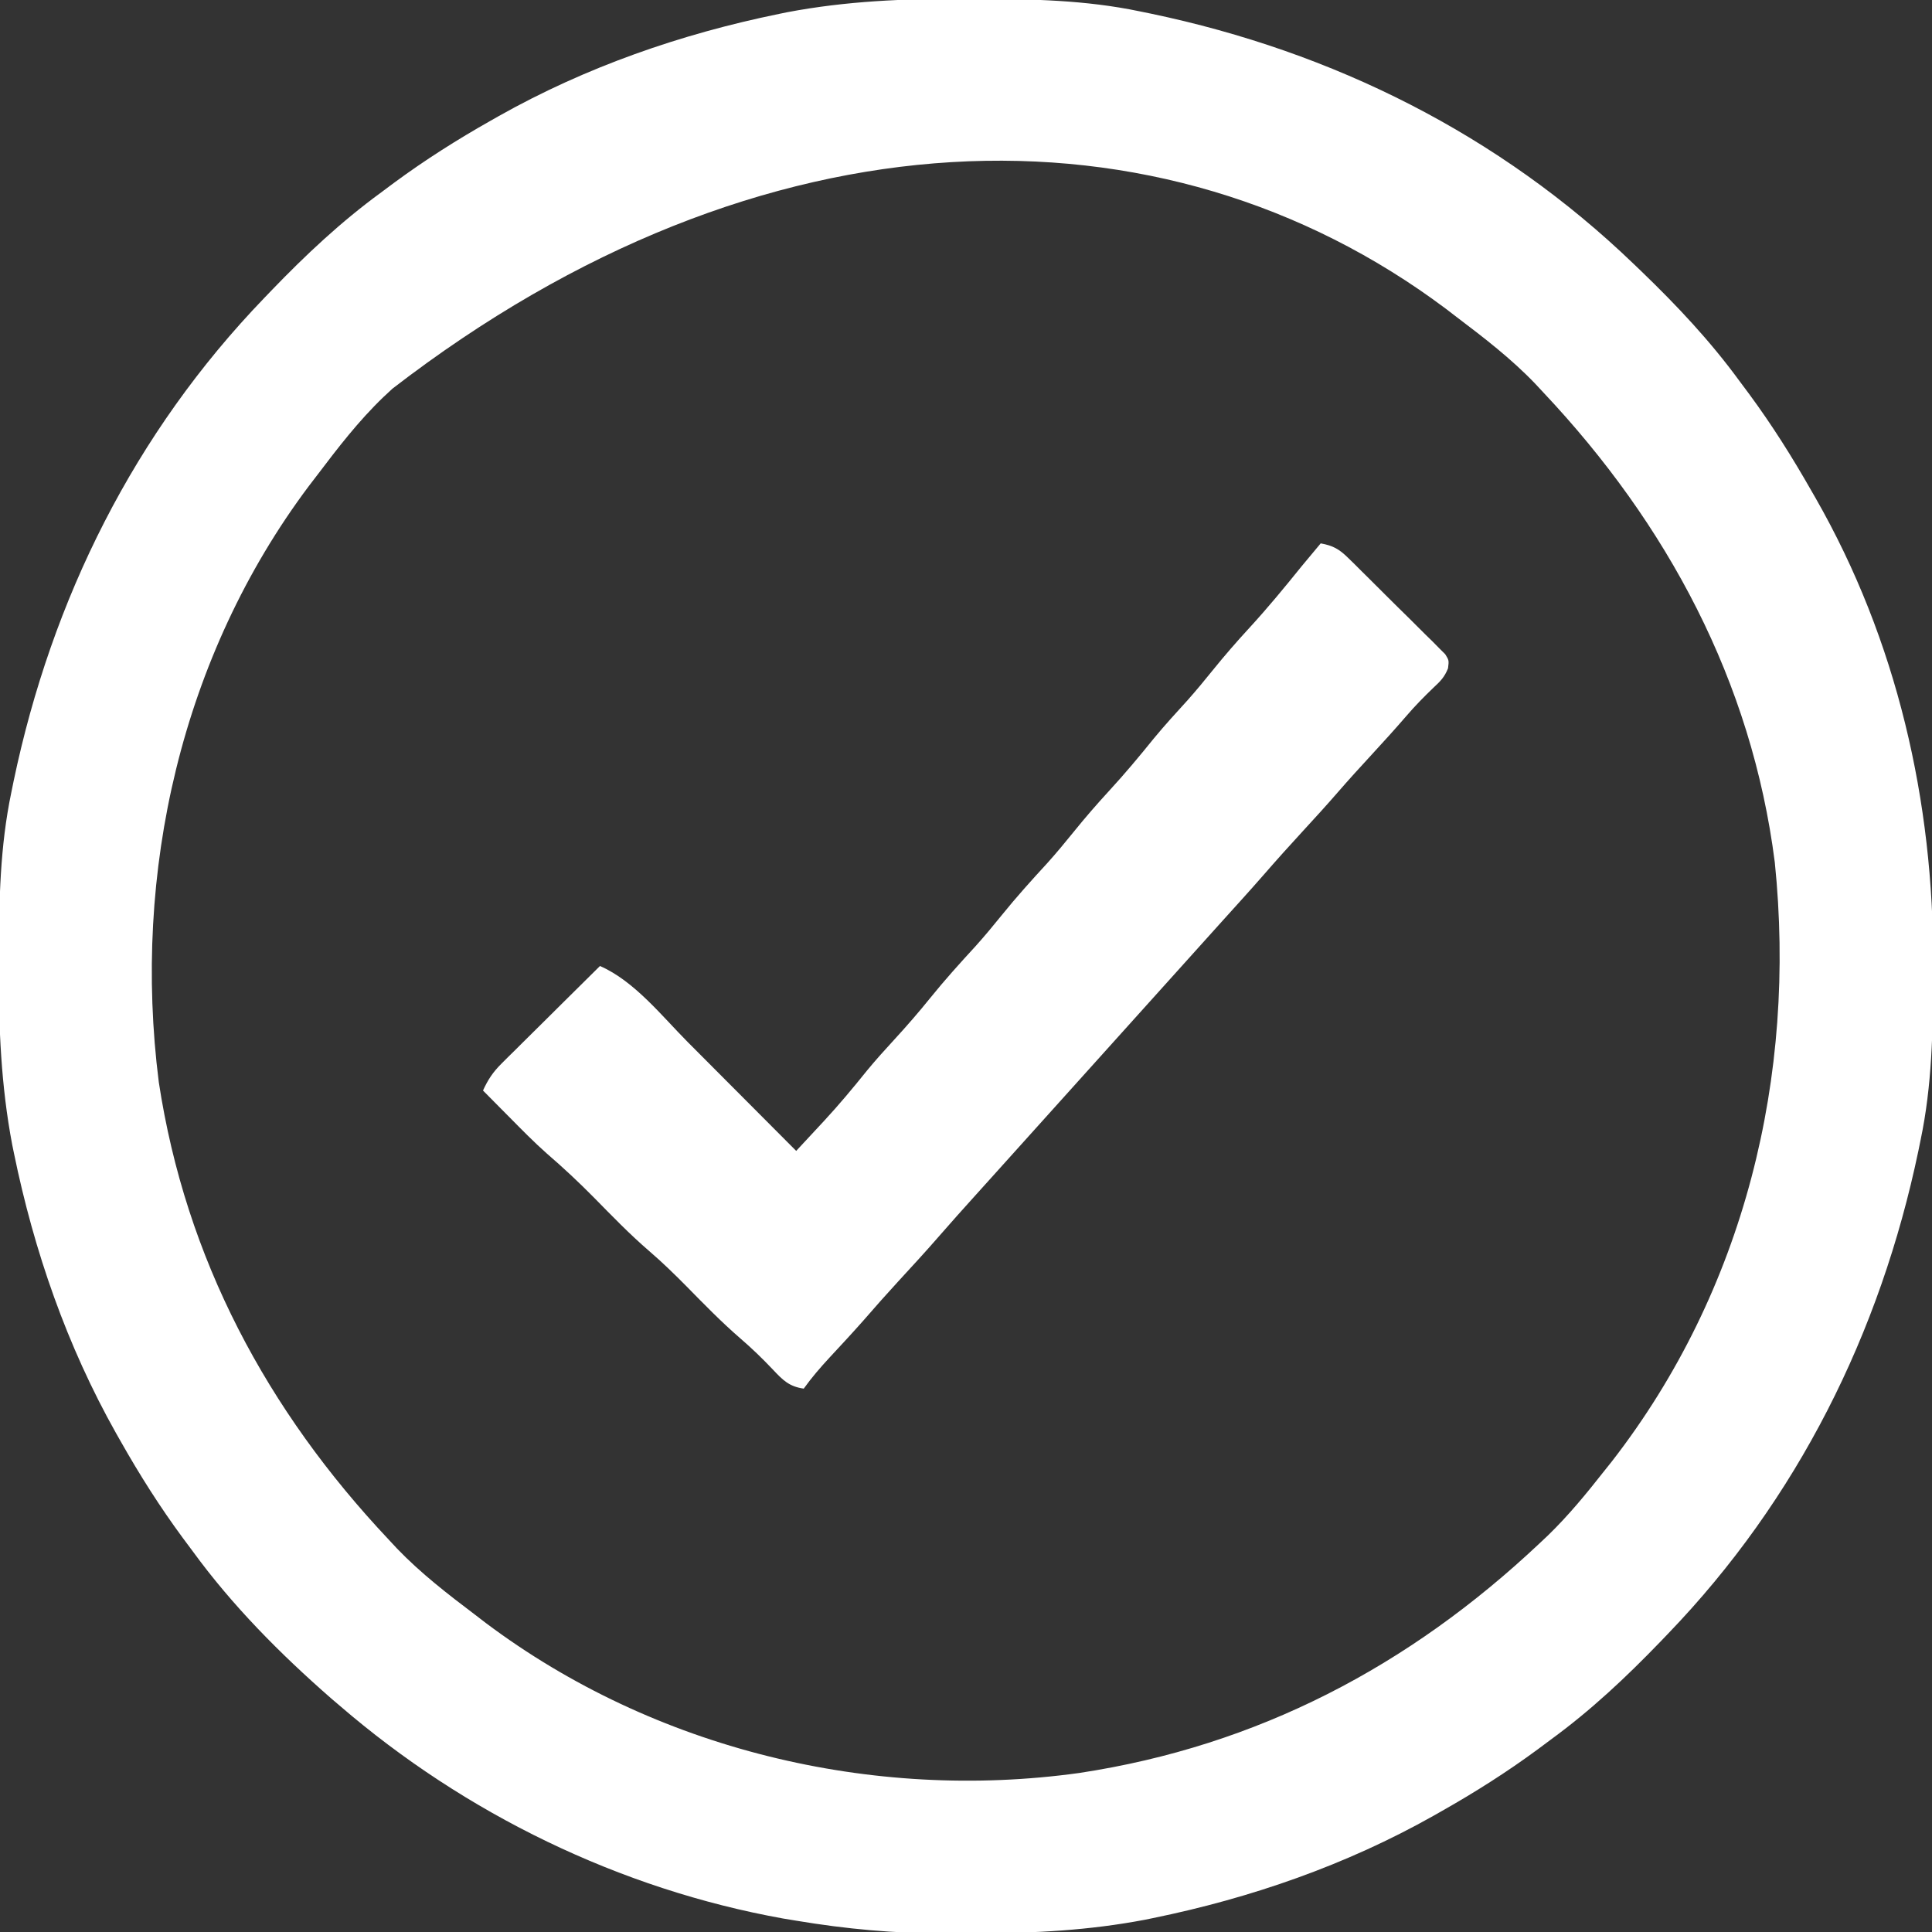 <svg xmlns="http://www.w3.org/2000/svg" width="512" height="512"><rect width="100%" height="100%" fill="#333333" stroke="none"/><path d="M0 0 C1.018 0.002 2.036 0.004 3.085 0.007 C17.694 0.056 32.026 0.307 46.375 3.312 C47.35 3.511 48.325 3.71 49.329 3.915 C97.711 14.035 141.699 35.952 177.375 70.312 C178.364 71.261 178.364 71.261 179.373 72.228 C188.861 81.372 197.601 90.67 205.375 101.312 C206.233 102.464 207.091 103.615 207.949 104.766 C213.987 112.957 219.346 121.471 224.375 130.312 C224.739 130.944 225.104 131.576 225.479 132.227 C247.085 169.975 256.852 212.742 256.688 255.938 C256.685 256.955 256.683 257.973 256.681 259.022 C256.631 273.631 256.38 287.963 253.375 302.312 C253.077 303.775 253.077 303.775 252.773 305.267 C242.652 353.648 220.736 397.637 186.375 433.312 C185.743 433.972 185.111 434.631 184.459 435.311 C175.315 444.799 166.018 453.539 155.375 461.312 C154.224 462.171 153.073 463.029 151.922 463.887 C143.732 469.924 135.23 475.307 126.375 480.312 C125.668 480.715 124.961 481.117 124.232 481.531 C101.097 494.557 75.925 503.306 49.938 508.625 C49.219 508.772 48.5 508.92 47.759 509.072 C33.083 511.861 18.558 512.661 3.648 512.628 C0.708 512.625 -2.23 512.649 -5.17 512.674 C-18.543 512.718 -31.439 511.513 -44.625 509.312 C-46.331 509.03 -46.331 509.03 -48.071 508.742 C-91.338 500.97 -132.388 480.983 -165.625 452.312 C-166.37 451.678 -167.115 451.044 -167.883 450.391 C-181.388 438.579 -194.059 425.829 -204.625 411.312 C-205.481 410.163 -206.338 409.013 -207.195 407.863 C-213.235 399.673 -218.619 391.169 -223.625 382.312 C-224.027 381.605 -224.429 380.898 -224.844 380.169 C-237.869 357.034 -246.618 331.863 -251.938 305.875 C-252.085 305.156 -252.232 304.437 -252.384 303.697 C-255.358 288.05 -255.998 272.577 -255.938 256.688 C-255.935 255.67 -255.933 254.652 -255.931 253.603 C-255.881 238.994 -255.63 224.662 -252.625 210.312 C-252.426 209.338 -252.228 208.363 -252.023 207.358 C-241.902 158.977 -219.986 114.988 -185.625 79.312 C-184.993 78.653 -184.361 77.994 -183.709 77.314 C-174.565 67.826 -165.268 59.086 -154.625 51.312 C-153.474 50.454 -152.323 49.596 -151.172 48.738 C-142.982 42.701 -134.48 37.318 -125.625 32.312 C-124.918 31.91 -124.211 31.508 -123.482 31.094 C-100.347 18.068 -75.175 9.319 -49.188 4 C-48.469 3.853 -47.75 3.705 -47.009 3.553 C-31.363 0.58 -15.889 -0.061 0 0 Z M-151.625 103.312 C-152.407 104.041 -153.19 104.769 -153.996 105.52 C-160.61 111.874 -166.105 119.016 -171.625 126.312 C-172.338 127.242 -173.051 128.171 -173.785 129.129 C-207.533 174.149 -220.6 231.612 -213.542 287.098 C-206.408 333.948 -184.84 374.123 -152.625 408.312 C-151.897 409.095 -151.168 409.877 -150.418 410.684 C-144.063 417.298 -136.922 422.793 -129.625 428.312 C-128.696 429.025 -127.766 429.738 -126.809 430.473 C-82.238 463.884 -24.557 477.813 30.405 470.166 C77.681 462.997 117.83 441.868 152.375 409.312 C153.107 408.623 153.839 407.933 154.594 407.223 C160.004 401.974 164.718 396.231 169.375 390.312 C170.096 389.409 170.816 388.505 171.559 387.574 C206.71 342.272 220.527 285.488 214.715 228.848 C208.609 180.843 186.198 139.148 153.375 104.312 C152.283 103.139 152.283 103.139 151.168 101.941 C144.813 95.327 137.672 89.832 130.375 84.312 C129.446 83.6 128.516 82.887 127.559 82.152 C52.384 25.8 -53.748 27.798 -151.625 103.312 Z " fill="#FFFFFF" transform="translate(255.625,-0.312)"></path><path d="M0 0 C3.233 0.584 4.892 1.509 7.224 3.804 C7.827 4.392 8.431 4.979 9.053 5.585 C9.692 6.223 10.33 6.862 10.988 7.52 C11.651 8.175 12.313 8.829 12.996 9.504 C14.393 10.89 15.785 12.28 17.174 13.673 C19.308 15.808 21.463 17.921 23.619 20.033 C24.973 21.382 26.325 22.731 27.676 24.082 C28.325 24.714 28.973 25.347 29.642 25.998 C30.524 26.894 30.524 26.894 31.423 27.808 C31.946 28.329 32.469 28.85 33.008 29.387 C34 31 34 31 33.747 33.097 C32.835 35.421 31.705 36.559 29.875 38.25 C27.374 40.644 25.009 43.063 22.75 45.688 C19.733 49.187 16.631 52.603 13.5 56 C10.461 59.3 7.438 62.609 4.5 66 C1.562 69.391 -1.461 72.7 -4.5 76 C-8.144 79.959 -11.739 83.952 -15.266 88.016 C-18.795 92.054 -22.406 96.019 -26 100 C-27.5 101.666 -29 103.333 -30.5 105 C-48.5 125 -66.5 145 -84.5 165 C-85.24 165.822 -85.98 166.645 -86.742 167.492 C-88.267 169.186 -89.793 170.879 -91.32 172.57 C-94.699 176.316 -98.069 180.065 -101.375 183.875 C-104.829 187.843 -108.39 191.708 -111.953 195.578 C-115.061 198.959 -118.104 202.387 -121.109 205.859 C-124.078 209.22 -127.128 212.506 -130.182 215.789 C-132.618 218.424 -134.913 221.079 -137 224 C-140.913 223.454 -142.587 221.701 -145.25 218.875 C-147.986 215.989 -150.785 213.288 -153.797 210.695 C-158.793 206.371 -163.376 201.675 -168 196.961 C-171.23 193.693 -174.485 190.528 -177.969 187.531 C-183.143 183.074 -187.863 178.186 -192.645 173.316 C-196.634 169.283 -200.713 165.459 -205.014 161.759 C-208.492 158.679 -211.737 155.368 -215 152.062 C-215.679 151.379 -216.359 150.695 -217.059 149.99 C-218.708 148.329 -220.355 146.666 -222 145 C-220.703 142.142 -219.336 140.09 -217.111 137.884 C-216.24 137.013 -216.24 137.013 -215.352 136.125 C-214.728 135.512 -214.104 134.898 -213.461 134.266 C-212.82 133.628 -212.179 132.99 -211.519 132.332 C-209.476 130.3 -207.425 128.275 -205.375 126.25 C-203.987 124.872 -202.598 123.493 -201.211 122.113 C-197.813 118.737 -194.408 115.367 -191 112 C-181.89 115.983 -174.622 125.235 -167.711 132.191 C-166.882 133.022 -166.052 133.853 -165.198 134.709 C-162.588 137.324 -159.981 139.943 -157.375 142.562 C-155.59 144.352 -153.805 146.142 -152.02 147.932 C-147.677 152.285 -143.337 156.641 -139 161 C-137.094 158.952 -135.191 156.903 -133.289 154.852 C-132.755 154.279 -132.222 153.706 -131.672 153.115 C-127.654 148.778 -123.913 144.29 -120.211 139.68 C-117.891 136.867 -115.469 134.182 -113 131.5 C-109.707 127.922 -106.553 124.285 -103.5 120.5 C-99.663 115.744 -95.606 111.245 -91.469 106.75 C-89.056 104.063 -86.767 101.31 -84.5 98.5 C-80.663 93.744 -76.606 89.245 -72.469 84.75 C-70.056 82.063 -67.767 79.31 -65.5 76.5 C-62.447 72.715 -59.293 69.078 -56 65.5 C-51.886 61.03 -48.029 56.41 -44.215 51.684 C-41.335 48.194 -38.293 44.87 -35.246 41.527 C-32.938 38.93 -30.744 36.266 -28.562 33.562 C-25.487 29.759 -22.312 26.099 -19 22.5 C-14.103 17.177 -9.539 11.628 -5 6 C-3.342 3.993 -1.672 1.996 0 0 Z " fill="#FFFFFF" transform="translate(350,144)"></path></svg>